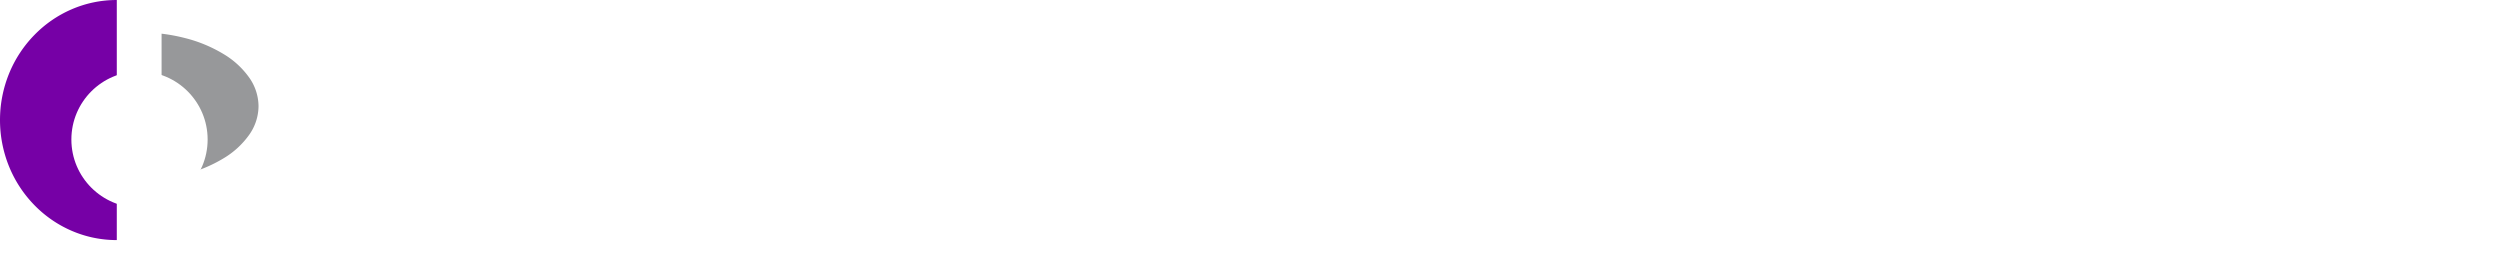 <svg xmlns="http://www.w3.org/2000/svg" xmlns:xlink="http://www.w3.org/1999/xlink" width="385.297" height="41.001" viewBox="0 0 385.297 41.001"><defs><clipPath id="a"><rect width="333.357" height="26.435" fill="none"/></clipPath><filter id="b" x="2" y="2.001" width="39" height="39" filterUnits="userSpaceOnUse"><feOffset dx="3" dy="3" input="SourceAlpha"/><feGaussianBlur stdDeviation="3" result="c"/><feFlood flood-opacity="0.8"/><feComposite operator="in" in2="c"/><feComposite in="SourceGraphic"/></filter></defs><g transform="translate(-257.491 -188.999)"><g transform="translate(309.432 195.404)"><g transform="translate(0 0)" clip-path="url(#a)"><path d="M20.651,7.147A12.239,12.239,0,0,0,17.094,5a10.964,10.964,0,0,0-3.945-.717A8.691,8.691,0,0,0,6.643,6.846,9.115,9.115,0,0,0,4.133,13.5a9.085,9.085,0,0,0,2.442,6.518,8.136,8.136,0,0,0,6.159,2.567,11.209,11.209,0,0,0,4.127-.768A13.081,13.081,0,0,0,20.617,19.5v4.485A11.571,11.571,0,0,1,17.134,25.7a14.007,14.007,0,0,1-4.081.569,14.287,14.287,0,0,1-5.174-.916A12.206,12.206,0,0,1,.956,18.526,13.427,13.427,0,0,1,0,13.466,13.276,13.276,0,0,1,.956,8.422,12.519,12.519,0,0,1,7.9,1.552,13.677,13.677,0,0,1,12.984.624a13.36,13.36,0,0,1,4.1.626,14.406,14.406,0,0,1,3.785,1.9Z" transform="translate(0 -0.18)" fill="#fff"/><path d="M35.944,25.859V1.44H49.571V4.821H39.906v6.113h9.665v3.484H39.906v7.889h9.665v3.552Z" transform="translate(-10.369 -0.415)" fill="#fff"/><path d="M61.488,25.472V.1L77,15.015c.421.421.848.871,1.286,1.349s.888,1.019,1.366,1.617V1.052h3.654V26.428L67.493,11.23c-.421-.416-.831-.848-1.224-1.3s-.768-.934-1.127-1.434v16.98Z" transform="translate(-17.738 -0.028)" fill="#fff"/><path d="M106.891,4.821V25.86h-3.962V4.821H96.44V1.44h16.906V4.821Z" transform="translate(-27.82 -0.415)" fill="#fff"/><path d="M128.187,14.931V25.86h-3.723V1.44H130a17.432,17.432,0,0,1,3.78.319,5.883,5.883,0,0,1,2.288,1.047,5.873,5.873,0,0,1,1.753,2.288,7.536,7.536,0,0,1,.615,3.068,6.865,6.865,0,0,1-1.417,4.594,6.243,6.243,0,0,1-4.184,1.992l8.4,11.111h-4.474l-8.128-10.929Zm.239-3.074h.723q3.151,0,4.184-.734a2.977,2.977,0,0,0,1.036-2.6,3.318,3.318,0,0,0-1.11-2.84q-1.11-.828-4.11-.825h-.723Z" transform="translate(-35.905 -0.415)" fill="#fff"/><path d="M151.2,1.44h3.928V16.268a7.093,7.093,0,0,0,1.526,4.958,7.069,7.069,0,0,0,9.108,0,7.093,7.093,0,0,0,1.526-4.958V1.44h3.962V16.632q0,4.952-2.5,7.417t-7.542,2.459q-5.038,0-7.519-2.453T151.2,16.632Z" transform="translate(-43.617 -0.415)" fill="#fff"/><path d="M206.019,13.388c-.046-.188-.12-.712-.216-1.565-.091-.712-.171-1.3-.233-1.77a12.583,12.583,0,0,1-.427,1.668,13.913,13.913,0,0,1-.694,1.7l-6.387,13.012-6.387-13.28c-.268-.546-.5-1.07-.694-1.582s-.364-1.019-.507-1.52a14.89,14.89,0,0,1-.125,1.611q-.111.845-.324,1.759l-2.618,12.022h-3.654L189.523,0l7.206,15.409c.108.239.279.649.507,1.212s.5,1.269.825,2.1a26.492,26.492,0,0,1,1.1-2.664c.131-.29.233-.512.3-.666L206.5,0l5.9,25.444h-3.689Z" transform="translate(-53.008 0)" fill="#fff"/><path d="M246.69,14.9V25.86h-3.723V1.44h6a19.224,19.224,0,0,1,3.933.29,6.163,6.163,0,0,1,2.2.962,5.724,5.724,0,0,1,1.8,2.288,7.655,7.655,0,0,1,.649,3.176,7.827,7.827,0,0,1-.649,3.2,5.535,5.535,0,0,1-1.8,2.3,6.049,6.049,0,0,1-2.2.951,19.743,19.743,0,0,1-3.933.285H246.69Zm.239-3.245h1.019q3.3,0,4.406-.717a2.787,2.787,0,0,0,1.1-2.533,3.084,3.084,0,0,0-1.178-2.749,8.286,8.286,0,0,0-4.326-.8h-1.019Z" transform="translate(-70.09 -0.415)" fill="#fff"/><path d="M272.234,14.931V25.86h-3.723V1.44h5.533a17.432,17.432,0,0,1,3.78.319,5.883,5.883,0,0,1,2.288,1.047,5.873,5.873,0,0,1,1.753,2.288,7.535,7.535,0,0,1,.615,3.068,6.865,6.865,0,0,1-1.417,4.594,6.243,6.243,0,0,1-4.184,1.992l8.4,11.111h-4.474l-8.128-10.929Zm.239-3.074h.723q3.151,0,4.184-.734a2.977,2.977,0,0,0,1.036-2.6,3.318,3.318,0,0,0-1.11-2.84q-1.11-.828-4.11-.825h-.723Z" transform="translate(-77.459 -0.415)" fill="#fff"/><path d="M320,13.479a12.412,12.412,0,0,1-3.819,9.056,13.225,13.225,0,0,1-4.252,2.783,13.025,13.025,0,0,1-4.964.968,13.245,13.245,0,0,1-5.032-.973,13.033,13.033,0,0,1-4.224-2.778,12.373,12.373,0,0,1-2.835-4.121,12.614,12.614,0,0,1-.968-4.935,12.7,12.7,0,0,1,.968-4.935,12.506,12.506,0,0,1,2.835-4.155,12.919,12.919,0,0,1,4.235-2.766,13.658,13.658,0,0,1,10.013,0,12.941,12.941,0,0,1,7.07,6.944A12.608,12.608,0,0,1,320,13.479m-4.133,0a9.282,9.282,0,0,0-.677-3.518A9.138,9.138,0,0,0,313.245,7a8.585,8.585,0,0,0-2.857-1.975,8.7,8.7,0,0,0-3.427-.694,8.8,8.8,0,0,0-3.432.683A8.675,8.675,0,0,0,300.637,7,8.843,8.843,0,0,0,298.7,9.945a9.429,9.429,0,0,0-.666,3.535,9.253,9.253,0,0,0,.666,3.5,9.077,9.077,0,0,0,1.935,2.949,8.652,8.652,0,0,0,2.886,1.987,8.742,8.742,0,0,0,3.438.683,8.6,8.6,0,0,0,3.393-.683,8.91,8.91,0,0,0,2.892-1.987,9.157,9.157,0,0,0,2.618-6.449" transform="translate(-84.784 -0.194)" fill="#fff"/><path d="M335.66,21.42a4.787,4.787,0,0,0,1.184,1.064,2.351,2.351,0,0,0,1.2.336,1.781,1.781,0,0,0,1.645-.768,5.979,5.979,0,0,0,.472-2.852V1.44h3.928V20.486a6.5,6.5,0,0,1-1.366,4.559,5.589,5.589,0,0,1-4.263,1.463,6.628,6.628,0,0,1-2.892-.615,7.838,7.838,0,0,1-2.442-1.924Z" transform="translate(-96.099 -0.415)" fill="#fff"/><path d="M355.879,25.859V1.44h13.627V4.821H359.84v6.113h9.665v3.484H359.84v7.889h9.665v3.552Z" transform="translate(-102.662 -0.415)" fill="#fff"/><path d="M381.422,25.859V1.44h3.962V11.549L394.162,1.44h4.861L389.34,12.3l10.832,13.559H395.05l-9.665-12.477V25.859Z" transform="translate(-110.031 -0.415)" fill="#fff"/><path d="M428.641,7.147A12.24,12.24,0,0,0,425.084,5a10.965,10.965,0,0,0-3.945-.717,8.691,8.691,0,0,0-6.506,2.567,9.115,9.115,0,0,0-2.51,6.654,9.085,9.085,0,0,0,2.442,6.518,8.135,8.135,0,0,0,6.159,2.567,11.209,11.209,0,0,0,4.127-.768,13.08,13.08,0,0,0,3.757-2.317v4.485a11.57,11.57,0,0,1-3.484,1.719,14.007,14.007,0,0,1-4.081.569,14.287,14.287,0,0,1-5.174-.916,12.207,12.207,0,0,1-6.922-6.831,13.426,13.426,0,0,1-.956-5.06,13.275,13.275,0,0,1,.956-5.043,12.518,12.518,0,0,1,6.944-6.87,13.677,13.677,0,0,1,5.083-.928,13.36,13.36,0,0,1,4.1.626,14.405,14.405,0,0,1,3.785,1.9Z" transform="translate(-117.695 -0.18)" fill="#fff"/><path d="M442.628,21.42a4.786,4.786,0,0,0,1.184,1.064,2.351,2.351,0,0,0,1.2.336,1.781,1.781,0,0,0,1.645-.768,5.979,5.979,0,0,0,.472-2.852V1.44h3.928V20.486a6.5,6.5,0,0,1-1.366,4.559,5.589,5.589,0,0,1-4.263,1.463,6.628,6.628,0,0,1-2.892-.615A7.838,7.838,0,0,1,440.1,23.97Z" transform="translate(-126.956 -0.415)" fill="#fff"/><rect width="3.962" height="24.42" transform="translate(329.395 1.025)" fill="#fff"/></g></g><g transform="translate(257.491 189)"><path d="M18,37h-.007a17.449,17.449,0,0,1-7-1.453,17.948,17.948,0,0,1-5.723-3.965A18.5,18.5,0,0,1,1.414,25.7a19.041,19.041,0,0,1,0-14.4,18.491,18.491,0,0,1,3.857-5.88,17.933,17.933,0,0,1,5.723-3.965A17.462,17.462,0,0,1,18,0Z" fill="#7600a6"/><path d="M0,22.349H0V0A27.487,27.487,0,0,1,3.644.684a21.622,21.622,0,0,1,5.88,2.44,13,13,0,0,1,3.963,3.619,7.726,7.726,0,0,1,1.454,4.432,7.727,7.727,0,0,1-1.454,4.43,13,13,0,0,1-3.963,3.619,21.622,21.622,0,0,1-5.88,2.44A27.652,27.652,0,0,1,0,22.349Z" transform="translate(24.903 5.19)" fill="#97989a"/><g transform="matrix(1, 0, 0, 1, 0, 0)" filter="url(#b)"><circle cx="10.5" cy="10.5" r="10.5" transform="translate(8 8)" fill="#fff"/></g></g></g></svg>